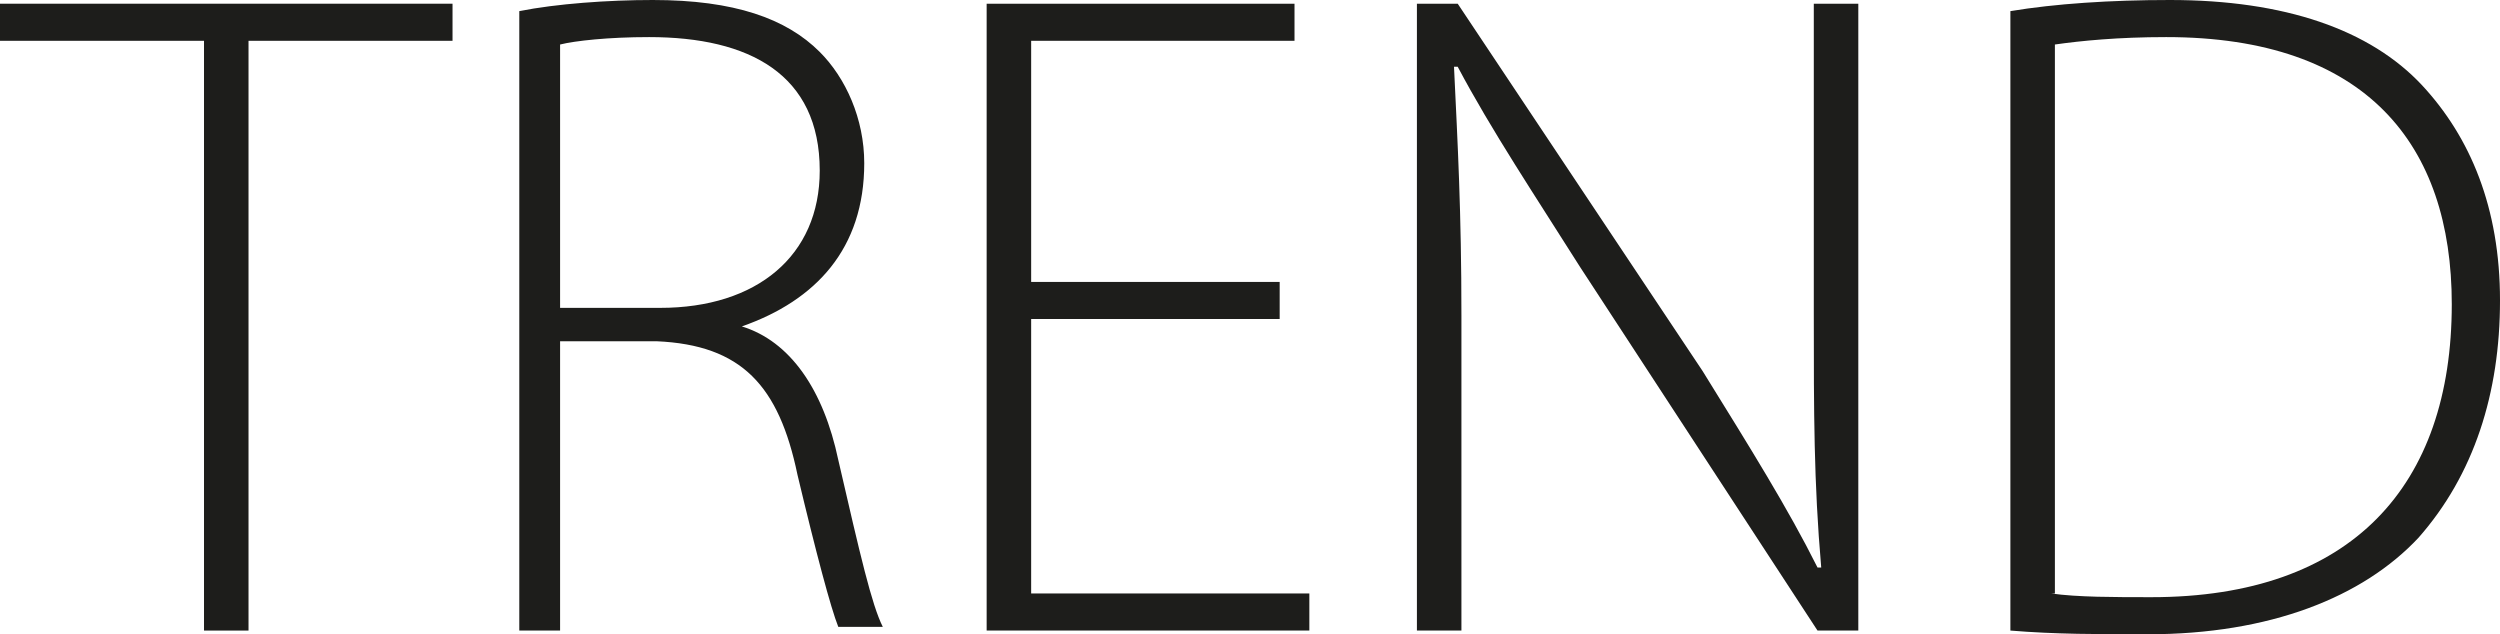 <?xml version="1.0" encoding="utf-8"?>
<!-- Generator: Adobe Illustrator 23.0.4, SVG Export Plug-In . SVG Version: 6.00 Build 0)  -->
<!DOCTYPE svg PUBLIC "-//W3C//DTD SVG 1.1//EN" "http://www.w3.org/Graphics/SVG/1.1/DTD/svg11.dtd">
<svg version="1.1" id="las-trend-logo" xmlns="http://www.w3.org/2000/svg" xmlns:xlink="http://www.w3.org/1999/xlink" x="0px"
	 y="0px" viewBox="0 0 67.4 17.1" style="enable-background:new 0 0 67.4 17.1;" xml:space="preserve">
<g>
	<path style="fill:#1D1D1B;" d="M5.5,1.1H0v-1h12.2v1H6.7V17H5.5V1.1z"/>
	<path style="fill:#1D1D1B;" d="M14,0.3C15,0.1,16.4,0,17.6,0c2.2,0,3.6,0.5,4.5,1.4c0.7,0.7,1.2,1.8,1.2,3c0,2.3-1.3,3.7-3.3,4.4v0
		c1.3,0.4,2.2,1.7,2.6,3.6c0.6,2.6,0.9,3.9,1.2,4.5h-1.2c-0.2-0.5-0.6-2-1.1-4.1C21,10.4,20,9.3,17.7,9.2h-2.6V17H14V0.3z M15.1,8.3
		h2.7c2.6,0,4.3-1.4,4.3-3.7C22.1,2,20.2,1,17.5,1c-1.1,0-2,0.1-2.4,0.2V8.3z"/>
	<path style="fill:#1D1D1B;" d="M34.5,8.6h-6.7V16h7.5v1h-8.7V0.1h8.3v1h-7.1v6.5h6.7V8.6z"/>
	<path style="fill:#1D1D1B;" d="M38.2,17V0.1h1.1l6.6,9.9c1.3,2.1,2.3,3.7,3.1,5.3l0.1,0c-0.2-2.3-0.2-4.2-0.2-6.8V0.1h1.2V17H49l-6.4-9.8
		c-1.2-1.9-2.4-3.7-3.3-5.4l-0.1,0c0.1,2.1,0.2,3.9,0.2,6.7V17H38.2z"/>
	<path style="fill:#1D1D1B;" d="M54.2,0.3C55.4,0.1,56.9,0,58.5,0c3.1,0,5.4,0.8,6.8,2.3c1.3,1.4,2.1,3.3,2.1,5.8c0,2.5-0.7,4.7-2.2,6.4
		c-1.5,1.6-4,2.6-7.3,2.6c-1.3,0-2.5,0-3.7-0.1V0.3z M55.3,16c0.7,0.1,1.7,0.1,2.7,0.1c5.4,0,8.1-3,8.1-7.9c0-4.3-2.3-7.2-7.7-7.2
		c-1.3,0-2.3,0.1-3,0.2V16z"/>
</g>
</svg>
